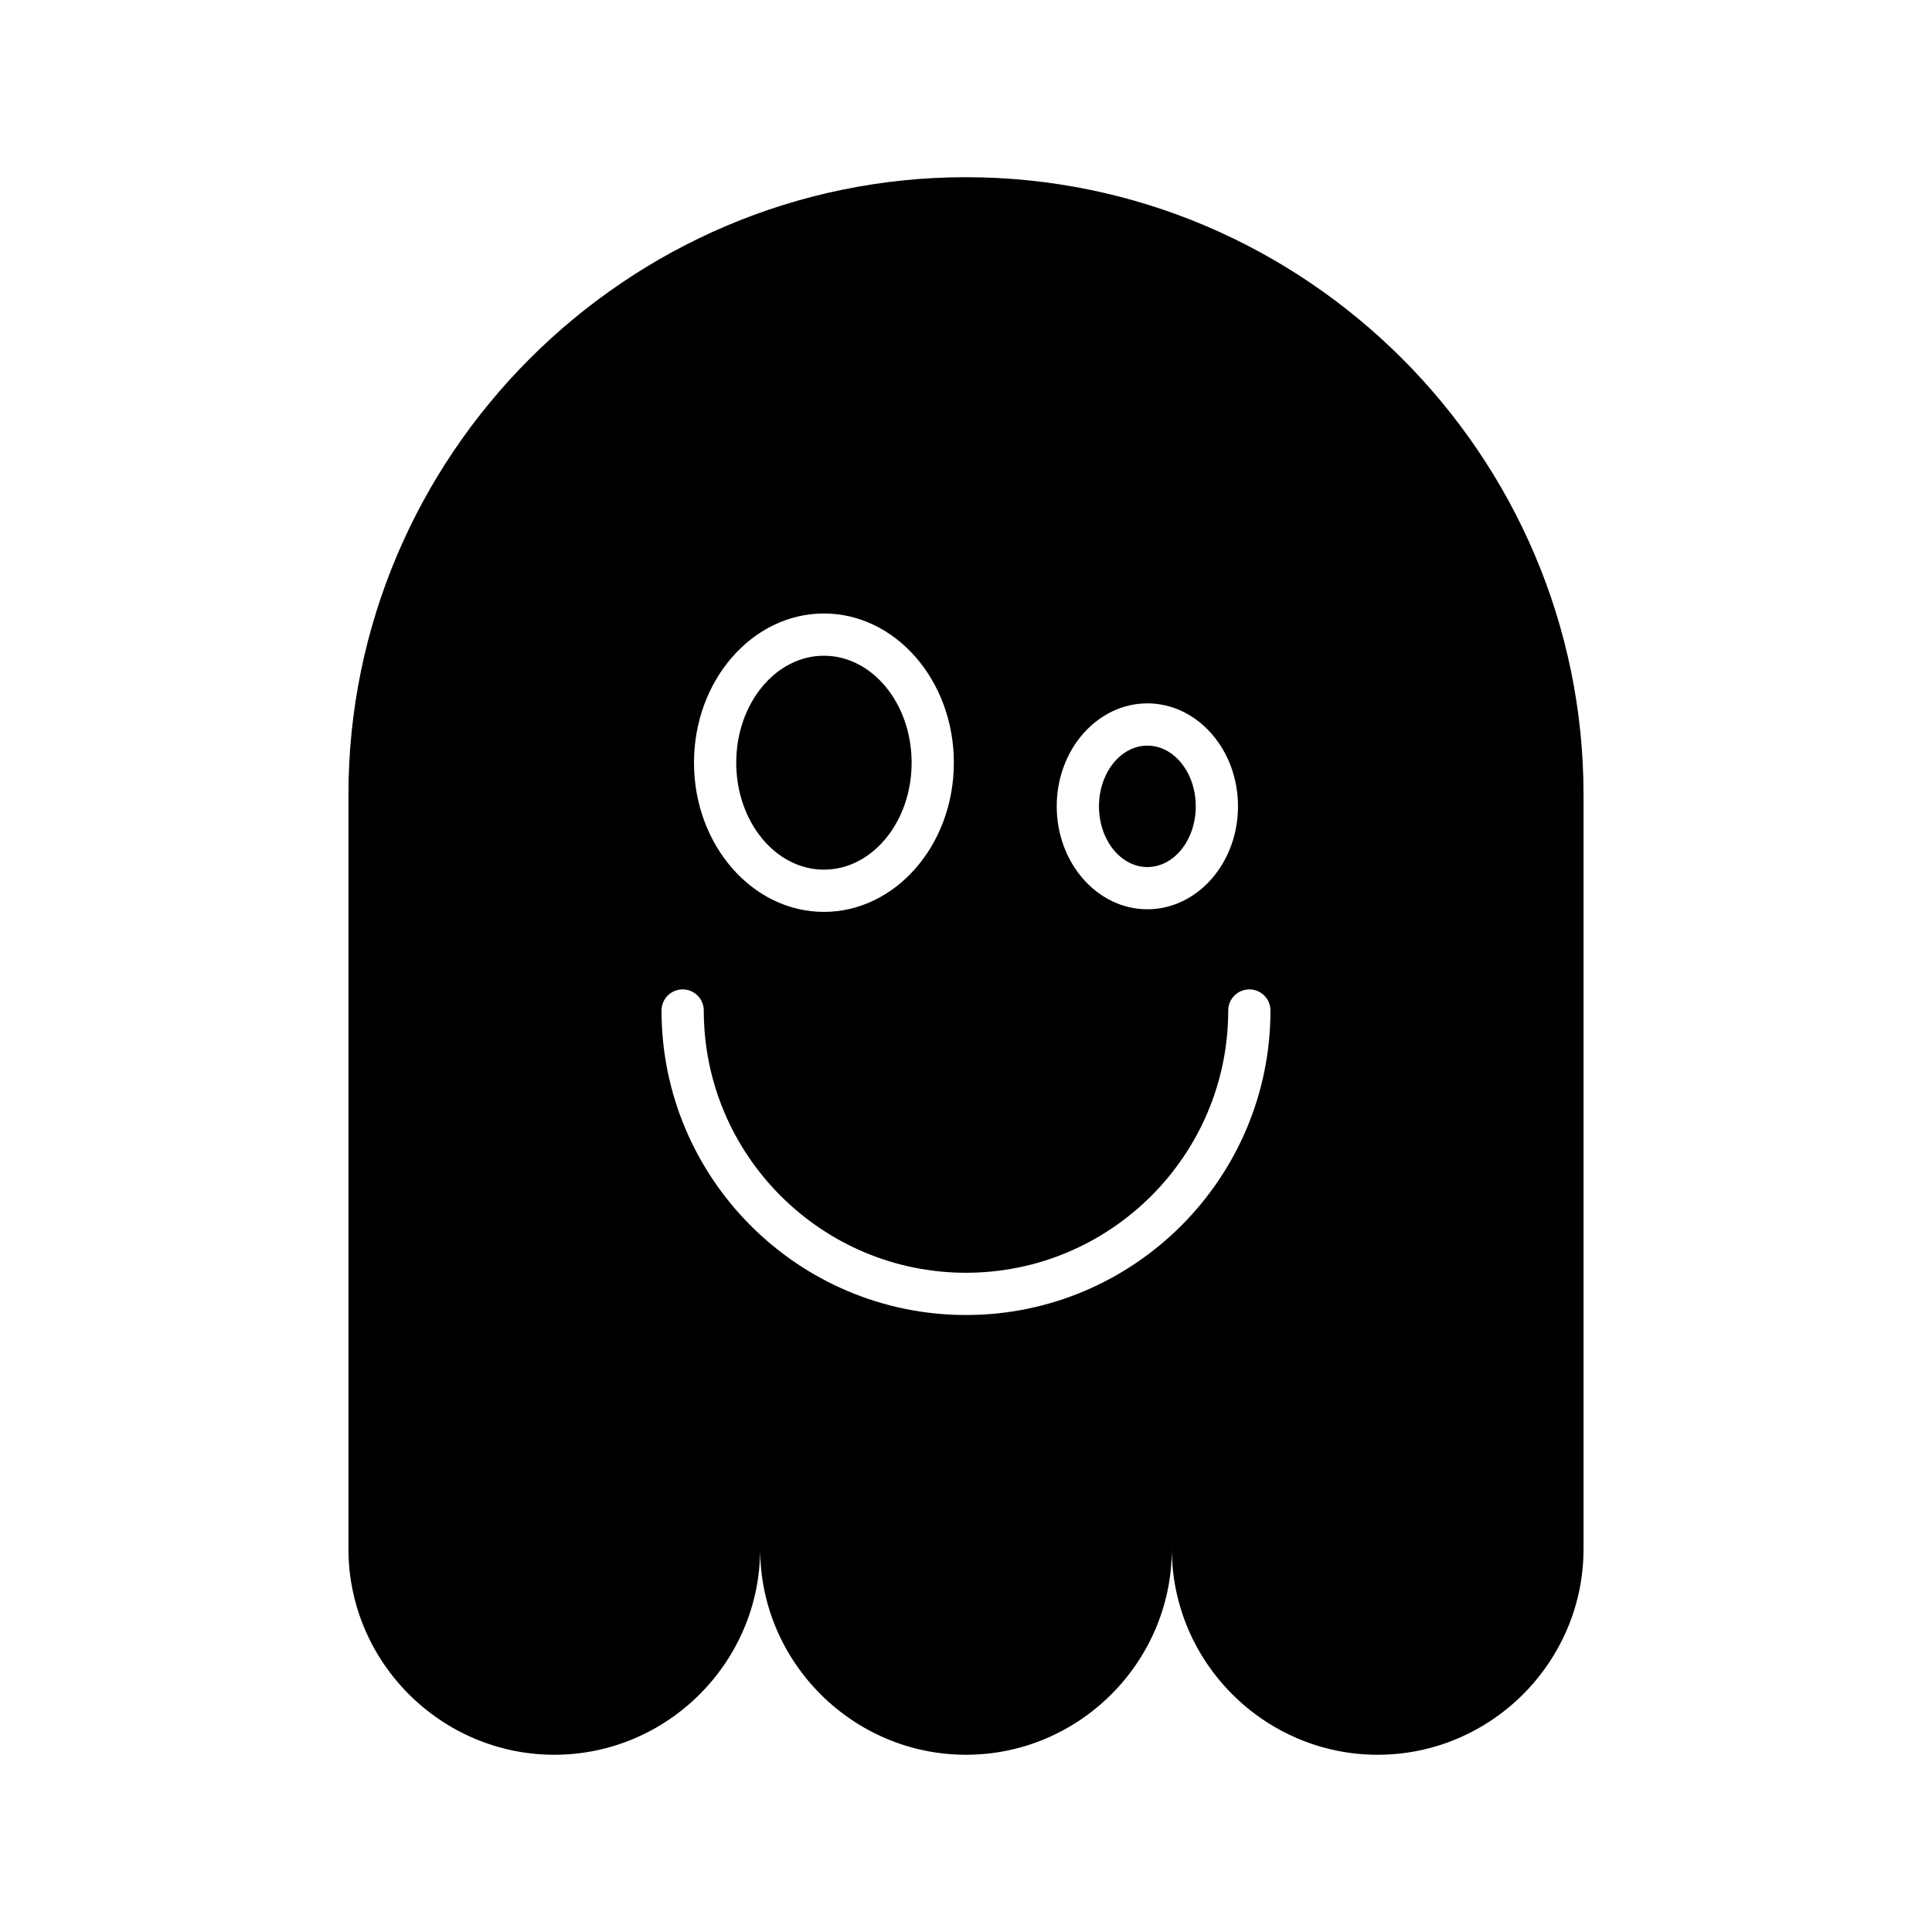 <?xml version="1.0" encoding="UTF-8"?>
<!-- Uploaded to: SVG Repo, www.svgrepo.com, Generator: SVG Repo Mixer Tools -->
<svg fill="#000000" width="800px" height="800px" version="1.1" viewBox="144 144 512 512" xmlns="http://www.w3.org/2000/svg">
 <g>
  <path d="m460.89 357.69c0 8.883-5.742 16.086-12.824 16.086s-12.824-7.203-12.824-16.086c0-8.887 5.742-16.09 12.824-16.09s12.824 7.203 12.824 16.09"/>
  <path d="m400 190.96c-90.012 0-163.66 73.645-163.66 163.66v199.86c0 30.004 24.547 54.551 54.555 54.551 30.004 0 54.551-24.547 54.551-54.551 0 30.004 24.547 54.551 54.551 54.551s54.551-24.547 54.551-54.551c0 30.004 24.547 54.551 54.551 54.551 30.004 0 54.555-24.547 54.555-54.551v-199.86c0-90.012-73.645-163.66-163.66-163.66zm48.062 139.44c13.246 0 24.02 12.238 24.02 27.285 0 15.043-10.773 27.281-24.02 27.281s-24.02-12.238-24.02-27.281c-0.004-15.047 10.773-27.285 24.02-27.285zm-85.715-23.82c18.984 0 34.434 17.738 34.434 39.539 0 21.805-15.449 39.539-34.434 39.539s-34.434-17.738-34.434-39.539c0-21.801 15.449-39.539 34.434-39.539zm37.652 185.91c-44.492 0-80.688-36.199-80.688-80.691 0-3.09 2.504-5.598 5.598-5.598s5.598 2.508 5.598 5.598c0 38.32 31.176 69.496 69.492 69.496s69.492-31.176 69.492-69.496c0-3.09 2.504-5.598 5.598-5.598s5.598 2.508 5.598 5.598c0 44.496-36.195 80.691-80.688 80.691z"/>
  <path d="m385.59 346.12c0 15.656-10.406 28.344-23.242 28.344-12.832 0-23.238-12.688-23.238-28.344 0-15.652 10.406-28.344 23.238-28.344 12.836 0 23.242 12.691 23.242 28.344"/>
 </g>
</svg>